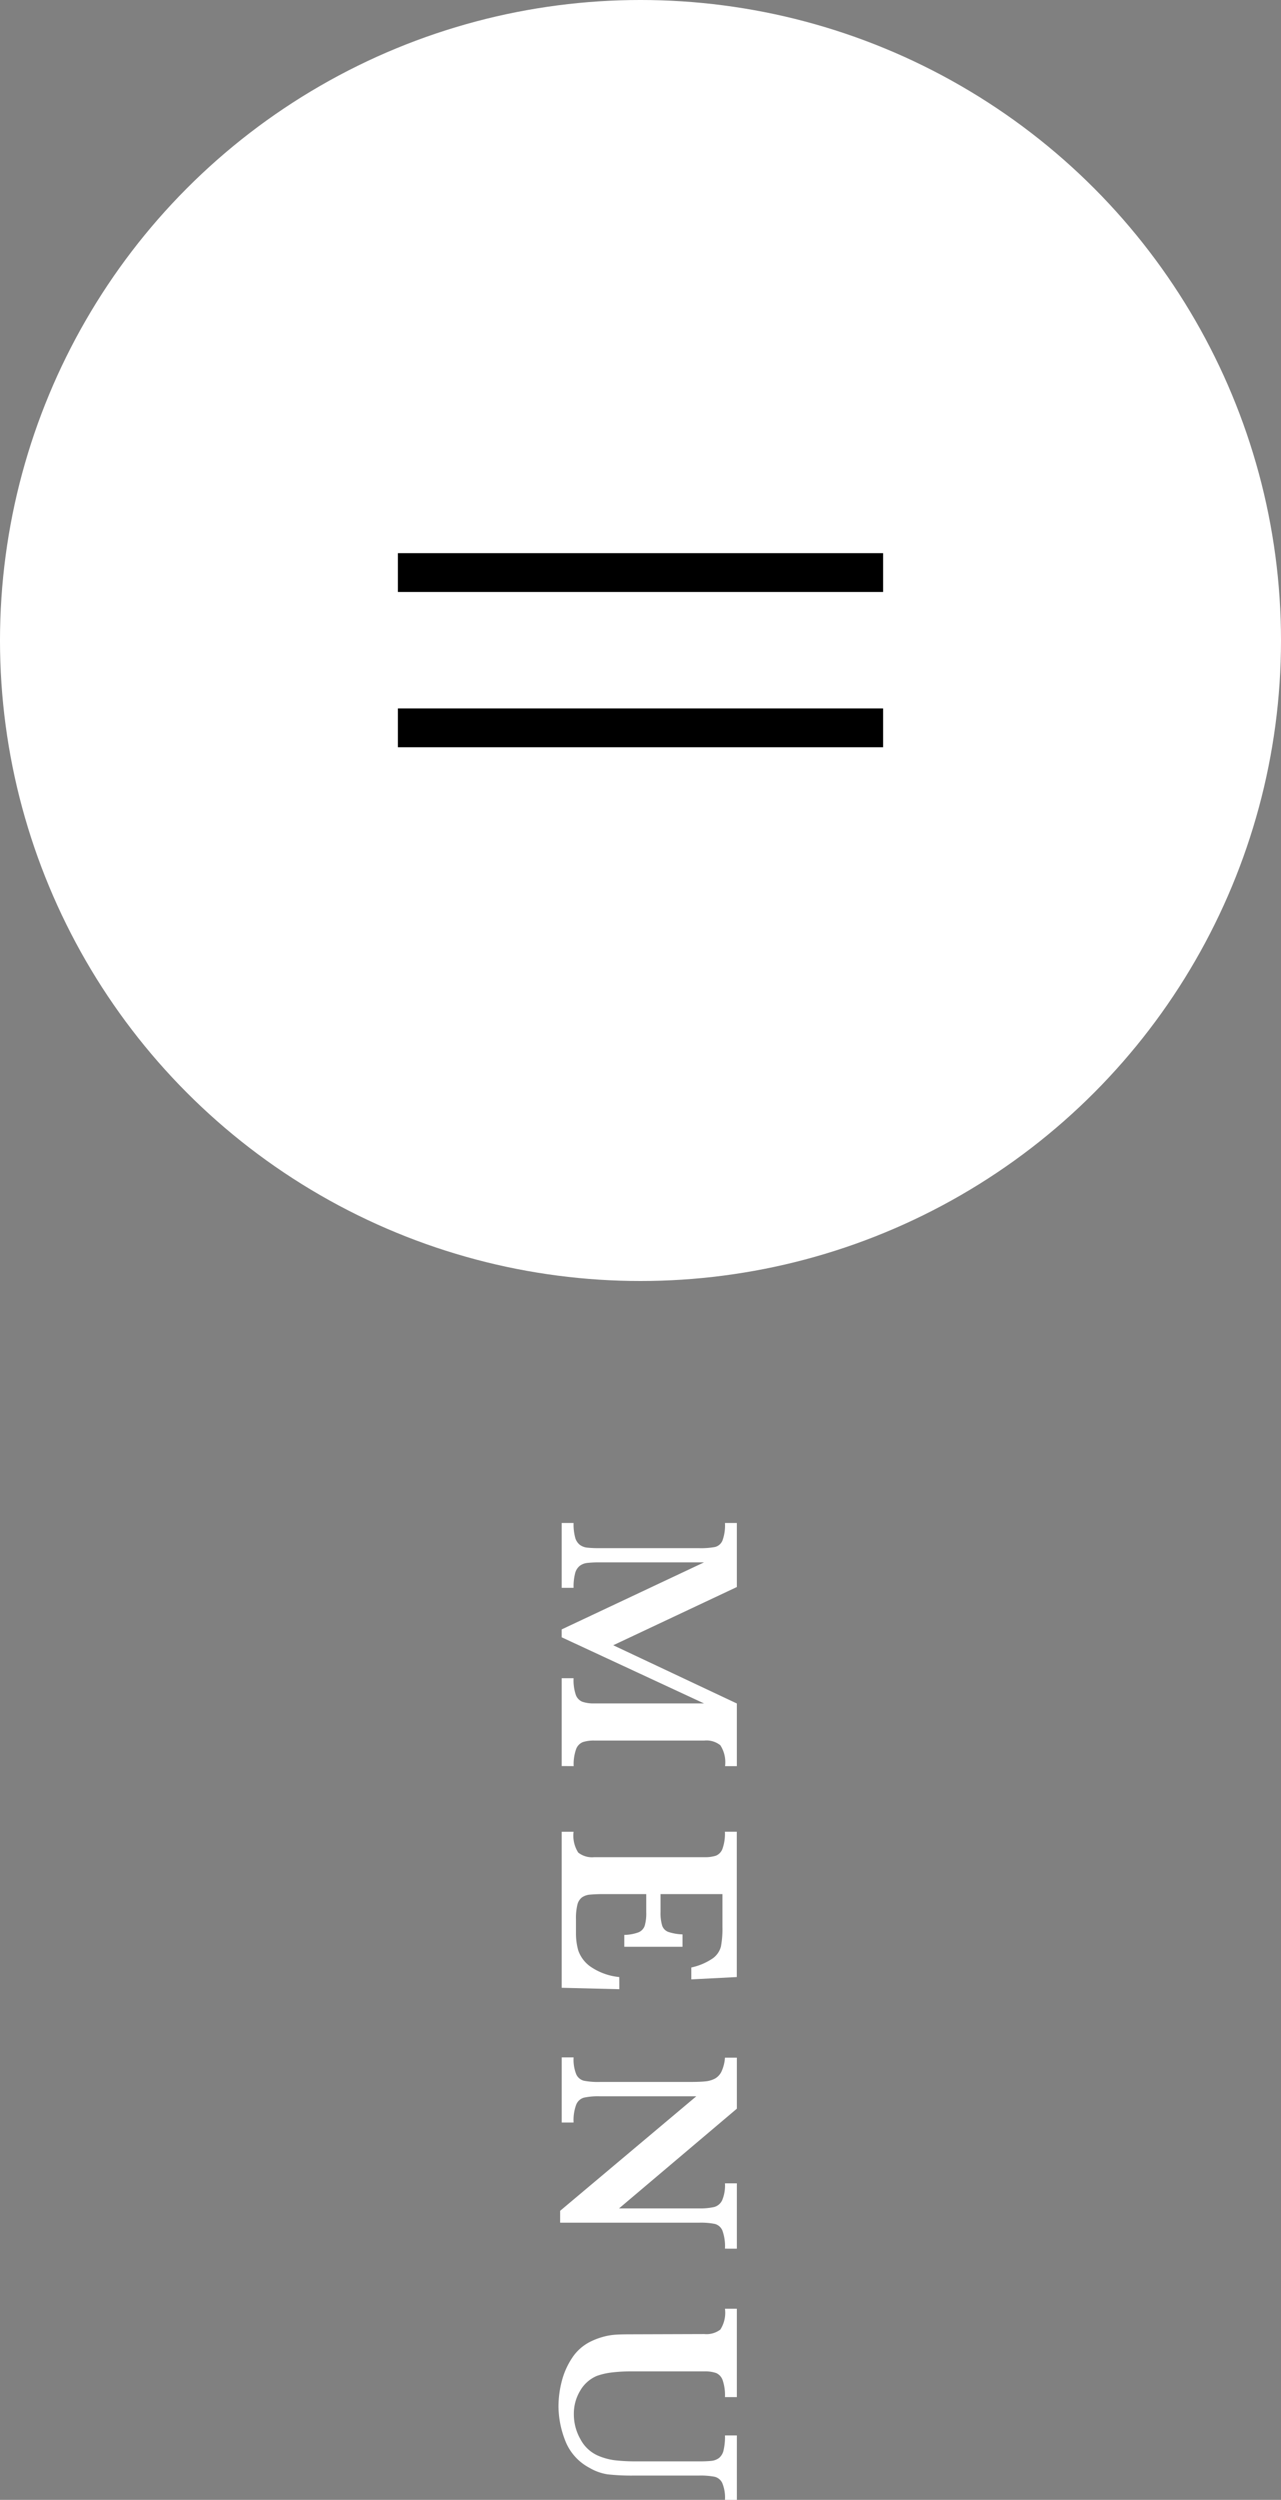 <svg xmlns="http://www.w3.org/2000/svg" width="66" height="128.799" viewBox="0 0 66 128.799">
  <rect x="0" y="0" width="66" height="128.799" fill="#808080" stroke="none"/>
  <g id="グループ_1670" data-name="グループ 1670" transform="translate(-93 -67)">
    <circle id="楕円形_4" data-name="楕円形 4" cx="33" cy="33" r="33" transform="translate(93 67)" fill="#fff"/>
    <g id="グループ_1495" data-name="グループ 1495">
      <line id="線_1" data-name="線 1" x2="25" transform="translate(113.5 96.5)" fill="none" stroke="#000" stroke-width="2"/>
      <line id="線_2" data-name="線 2" x2="25" transform="translate(113.5 104.5)" fill="none" stroke="#000" stroke-width="2"/>
    </g>
    <g id="グループ_1496" data-name="グループ 1496" transform="translate(-759.114 -220.281)">
      <path id="パス_2279" data-name="パス 2279" d="M881.083,378.272v-4.525h.612a2.363,2.363,0,0,0,.116.859.6.6,0,0,0,.34.355,1.8,1.8,0,0,0,.609.084h5.656l-7.334-3.407v-.406l7.334-3.454h-5.37a5.426,5.426,0,0,0-.652.03.781.781,0,0,0-.386.153.719.719,0,0,0-.236.389,2.789,2.789,0,0,0-.077.739h-.612v-3.341h.612a2.659,2.659,0,0,0,.08.742.716.716,0,0,0,.239.382.775.775,0,0,0,.383.147,5.845,5.845,0,0,0,.649.027h5.111a3.967,3.967,0,0,0,.825-.06.563.563,0,0,0,.383-.33,2.276,2.276,0,0,0,.13-.908h.612v3.3l-6.369,3,6.369,3v3.228H889.5a1.615,1.615,0,0,0-.243-1.075,1.139,1.139,0,0,0-.822-.243h-5.67a1.834,1.834,0,0,0-.593.08.619.619,0,0,0-.349.37,2.336,2.336,0,0,0-.123.868Z" transform="translate(-0.029)" fill="#fff"/>
      <path id="パス_2280" data-name="パス 2280" d="M884.051,392.536l-2.968-.073v-8.039h.612a1.622,1.622,0,0,0,.239,1.072,1.15,1.15,0,0,0,.825.239h5.67a1.846,1.846,0,0,0,.6-.077.606.606,0,0,0,.339-.36,2.31,2.31,0,0,0,.124-.875h.612v7.487l-2.343.12v-.613a3.117,3.117,0,0,0,1.114-.476,1.092,1.092,0,0,0,.413-.606,4.956,4.956,0,0,0,.077-1.008v-1.691h-3.189v.918a2.238,2.238,0,0,0,.083.706.529.529,0,0,0,.316.325,2.583,2.583,0,0,0,.733.127v.639h-3v-.613a2.19,2.19,0,0,0,.735-.133.562.562,0,0,0,.316-.336,2.272,2.272,0,0,0,.08-.7v-.932h-2.123a7.692,7.692,0,0,0-.779.027.848.848,0,0,0-.41.142.671.671,0,0,0-.236.38,2.947,2.947,0,0,0-.073.749v.725a3.245,3.245,0,0,0,.117.876,1.7,1.7,0,0,0,.6.815,3.143,3.143,0,0,0,1.514.559Z" transform="translate(-0.029 -2.767)" fill="#fff"/>
      <path id="パス_2281" data-name="パス 2281" d="M889.481,407.925a2.385,2.385,0,0,0-.129-.925.585.585,0,0,0-.383-.347,3.654,3.654,0,0,0-.825-.066h-7.155v-.612l7.015-5.9h-4.971a3.425,3.425,0,0,0-.822.07.613.613,0,0,0-.393.356,2.3,2.3,0,0,0-.136.925h-.612v-3.355h.612a2.039,2.039,0,0,0,.136.869.592.592,0,0,0,.393.333,3.818,3.818,0,0,0,.822.063h4.605c.372,0,.652-.01.838-.03a1.34,1.34,0,0,0,.49-.143.824.824,0,0,0,.339-.37,2.049,2.049,0,0,0,.176-.709h.613v2.629l-6.07,5.138h4.12a3.264,3.264,0,0,0,.775-.07.643.643,0,0,0,.416-.346,1.971,1.971,0,0,0,.146-.875h.613v3.367Z" transform="translate(-0.015 -4.788)" fill="#fff"/>
      <path id="パス_2282" data-name="パス 2282" d="M889.466,423.119a1.967,1.967,0,0,0-.14-.868.586.586,0,0,0-.4-.323,3.85,3.85,0,0,0-.8-.06H884.8a11.177,11.177,0,0,1-1.381-.063,2.612,2.612,0,0,1-.934-.336,2.672,2.672,0,0,1-1.255-1.415,4.928,4.928,0,0,1-.342-1.746,5.241,5.241,0,0,1,.163-1.274,3.911,3.911,0,0,1,.536-1.222,2.411,2.411,0,0,1,.978-.859,3.621,3.621,0,0,1,.67-.246,3.251,3.251,0,0,1,.632-.1c.2-.012.456-.017.775-.017l3.76-.013a1.181,1.181,0,0,0,.825-.23,1.6,1.6,0,0,0,.239-1.074h.612v4.552h-.612a2.418,2.418,0,0,0-.117-.865.622.622,0,0,0-.332-.373,1.716,1.716,0,0,0-.616-.086h-3.76a7.863,7.863,0,0,0-1.014.056,3.465,3.465,0,0,0-.762.176,1.8,1.8,0,0,0-.862.768,2.286,2.286,0,0,0-.323,1.2,2.582,2.582,0,0,0,.343,1.3,1.877,1.877,0,0,0,.889.836,3.227,3.227,0,0,0,.882.243,9.215,9.215,0,0,0,1.088.056h3.248a6.188,6.188,0,0,0,.652-.026.8.8,0,0,0,.376-.147.7.7,0,0,0,.236-.4,3.085,3.085,0,0,0,.073-.762h.612v3.321Z" transform="translate(0 -7.04)" fill="#fff"/>
    </g>
  </g>
</svg>
